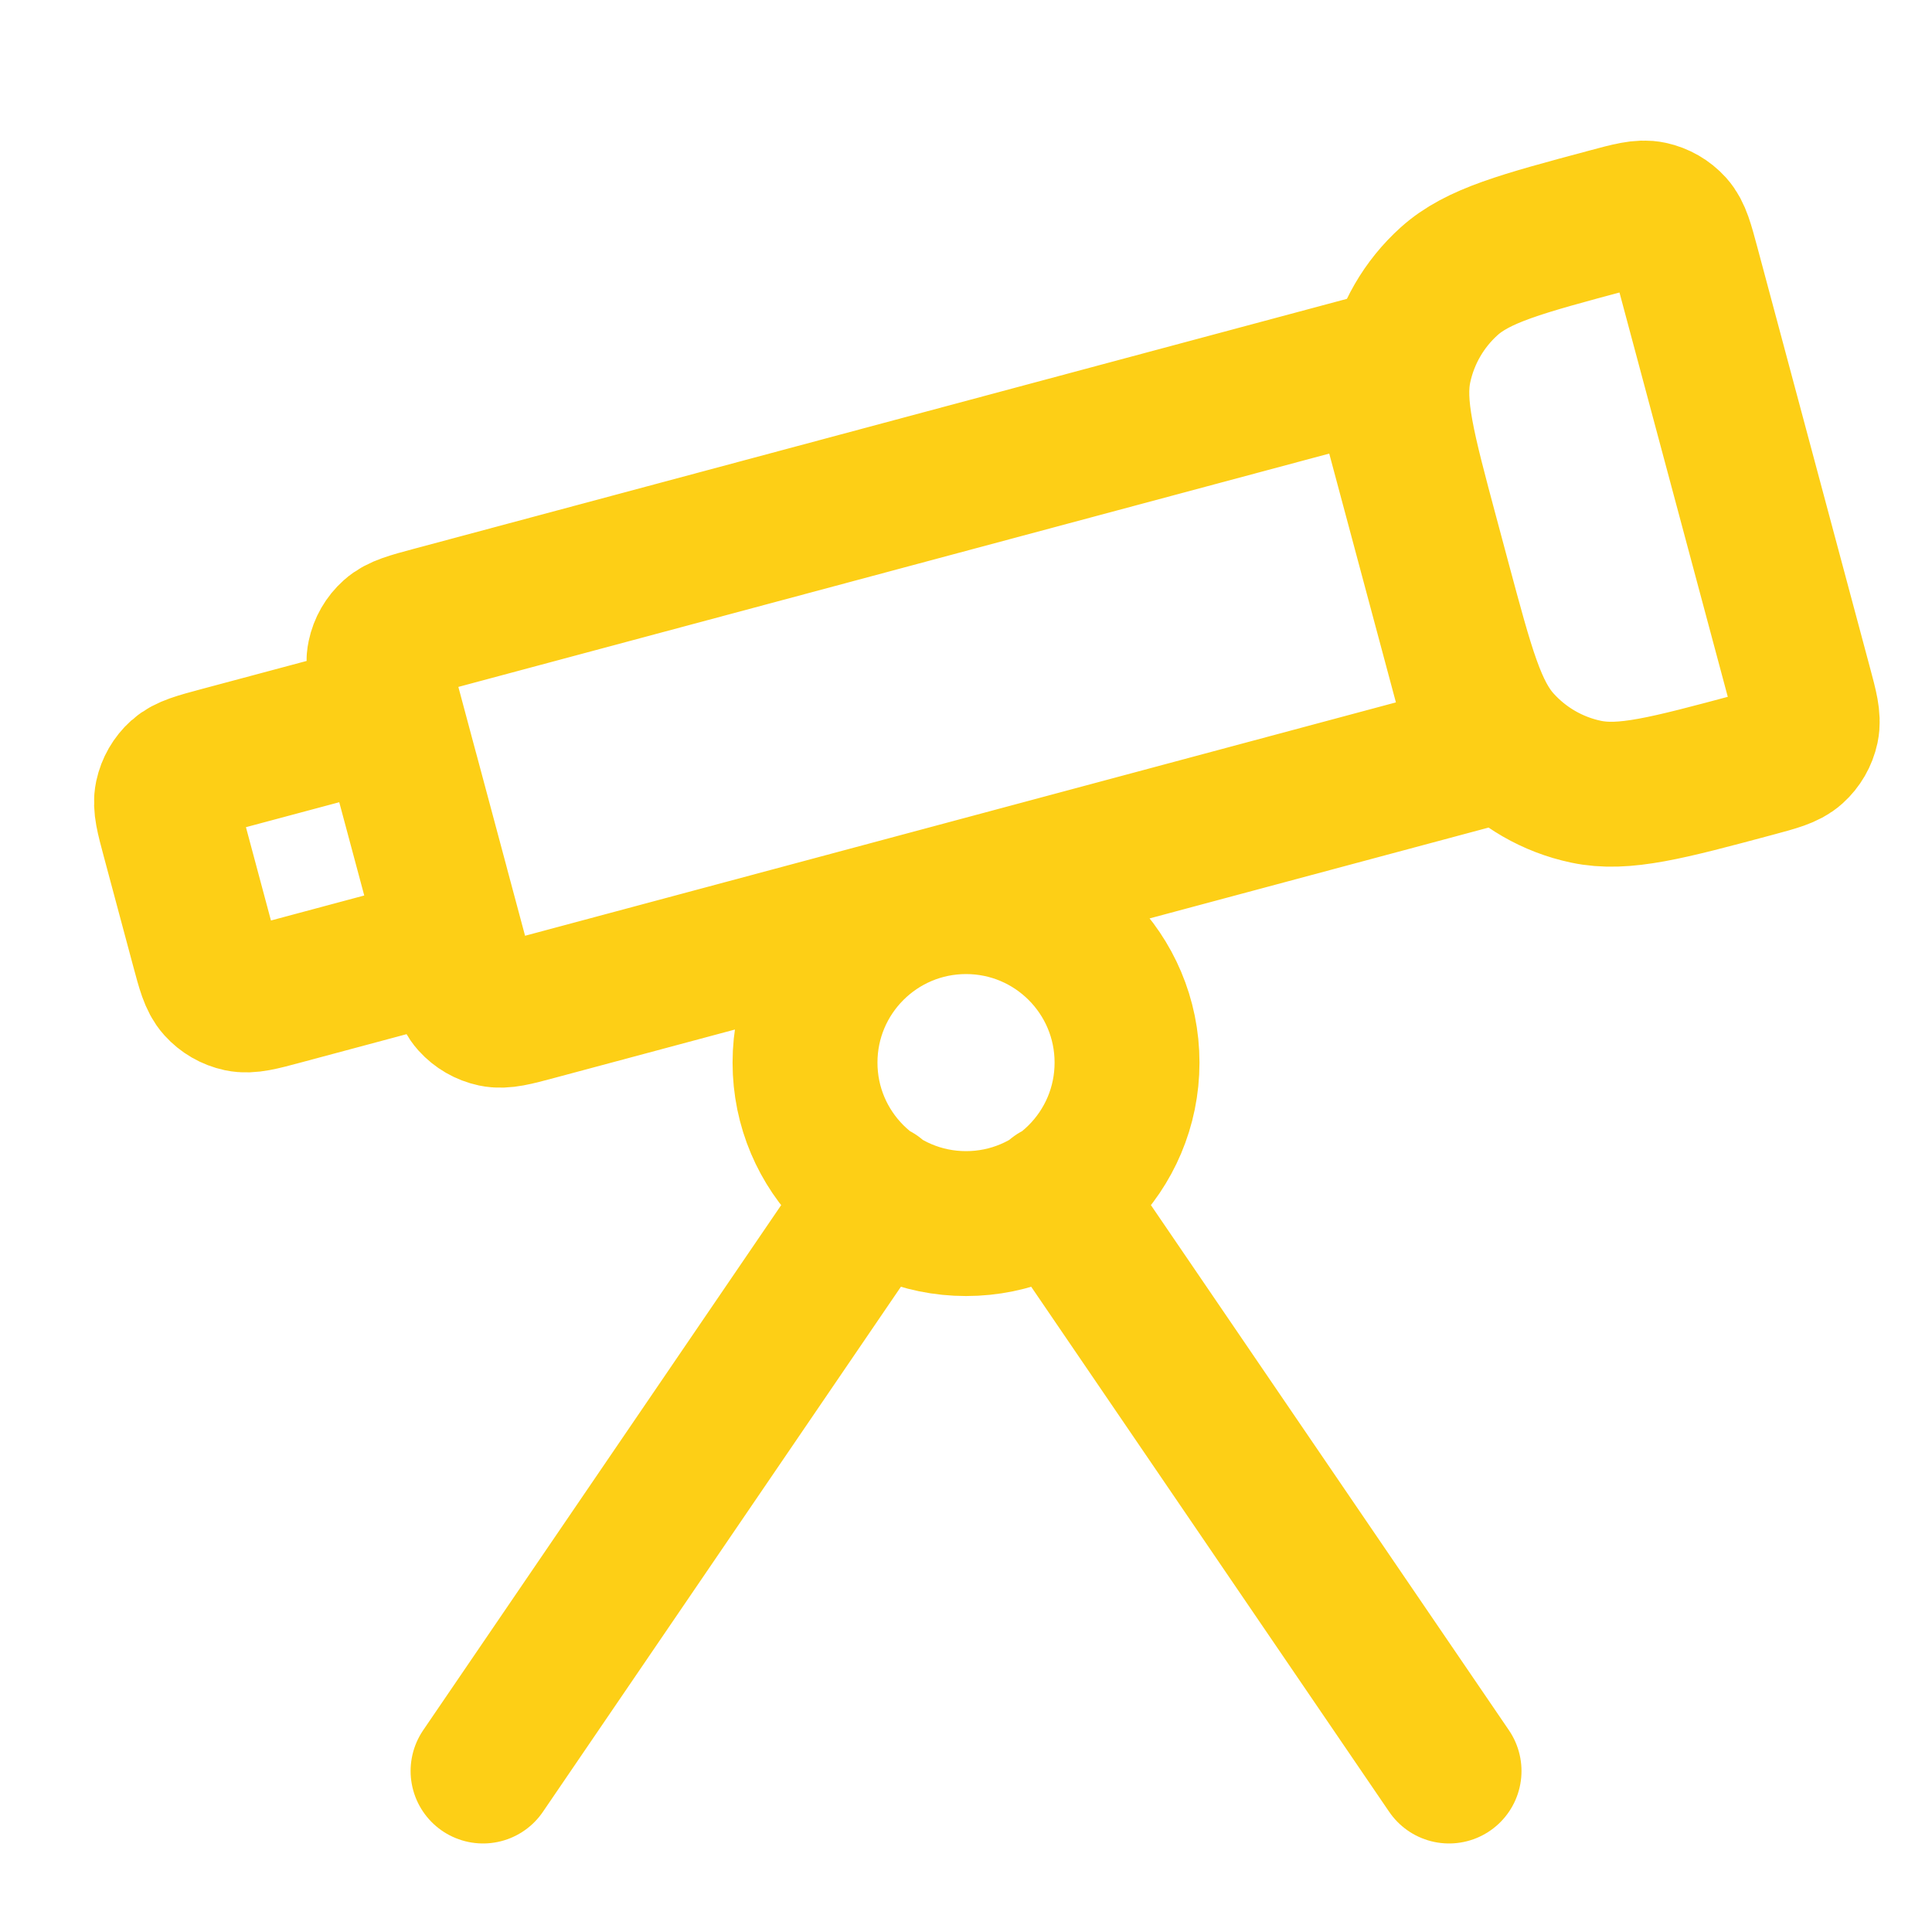 <?xml version="1.0" encoding="UTF-8"?>
<svg xmlns="http://www.w3.org/2000/svg" width="40" height="40" viewBox="0 0 40 40" fill="none">
  <path d="M21.87 24.741L30.001 36.667M18.132 24.741L10.001 36.667M23.334 22C23.334 23.841 21.842 25.333 20.001 25.333C18.16 25.333 16.667 23.841 16.667 22C16.667 20.159 18.16 18.667 20.001 18.667C21.842 18.667 23.334 20.159 23.334 22ZM28.581 7.554L8.941 12.816C8.49 12.937 8.265 12.998 8.116 13.132C7.985 13.249 7.895 13.405 7.859 13.578C7.817 13.773 7.877 13.999 7.998 14.45L9.465 19.923C9.586 20.374 9.646 20.599 9.78 20.748C9.898 20.879 10.054 20.969 10.226 21.006C10.422 21.047 10.647 20.987 11.098 20.866L30.738 15.603L28.581 7.554ZM36.321 15.833C34.518 16.316 33.617 16.558 32.834 16.391C32.145 16.245 31.521 15.884 31.05 15.361C30.514 14.766 30.273 13.865 29.789 12.062L29.53 11.096C29.047 9.292 28.806 8.391 28.972 7.608C29.119 6.919 29.479 6.295 30.002 5.824C30.597 5.288 31.498 5.047 33.302 4.564C33.753 4.443 33.978 4.382 34.174 4.424C34.346 4.461 34.502 4.551 34.62 4.681C34.754 4.83 34.814 5.056 34.935 5.506L37.264 14.2C37.385 14.65 37.445 14.876 37.404 15.072C37.367 15.244 37.277 15.4 37.146 15.518C36.998 15.652 36.772 15.712 36.321 15.833ZM5.837 20.55L8.091 19.946C8.541 19.825 8.767 19.765 8.916 19.631C9.046 19.513 9.137 19.357 9.173 19.185C9.215 18.989 9.154 18.764 9.034 18.313L8.43 16.059C8.309 15.608 8.248 15.383 8.115 15.235C7.997 15.104 7.841 15.014 7.668 14.977C7.473 14.935 7.247 14.996 6.797 15.117L4.543 15.72C4.092 15.841 3.867 15.902 3.718 16.035C3.587 16.153 3.497 16.309 3.46 16.482C3.419 16.677 3.479 16.903 3.6 17.353L4.204 19.607C4.325 20.058 4.385 20.284 4.519 20.432C4.637 20.563 4.793 20.653 4.965 20.69C5.161 20.731 5.386 20.671 5.837 20.55Z" stroke="#FDCF16" stroke-width="3" stroke-linecap="round" stroke-linejoin="round"></path>
</svg>
